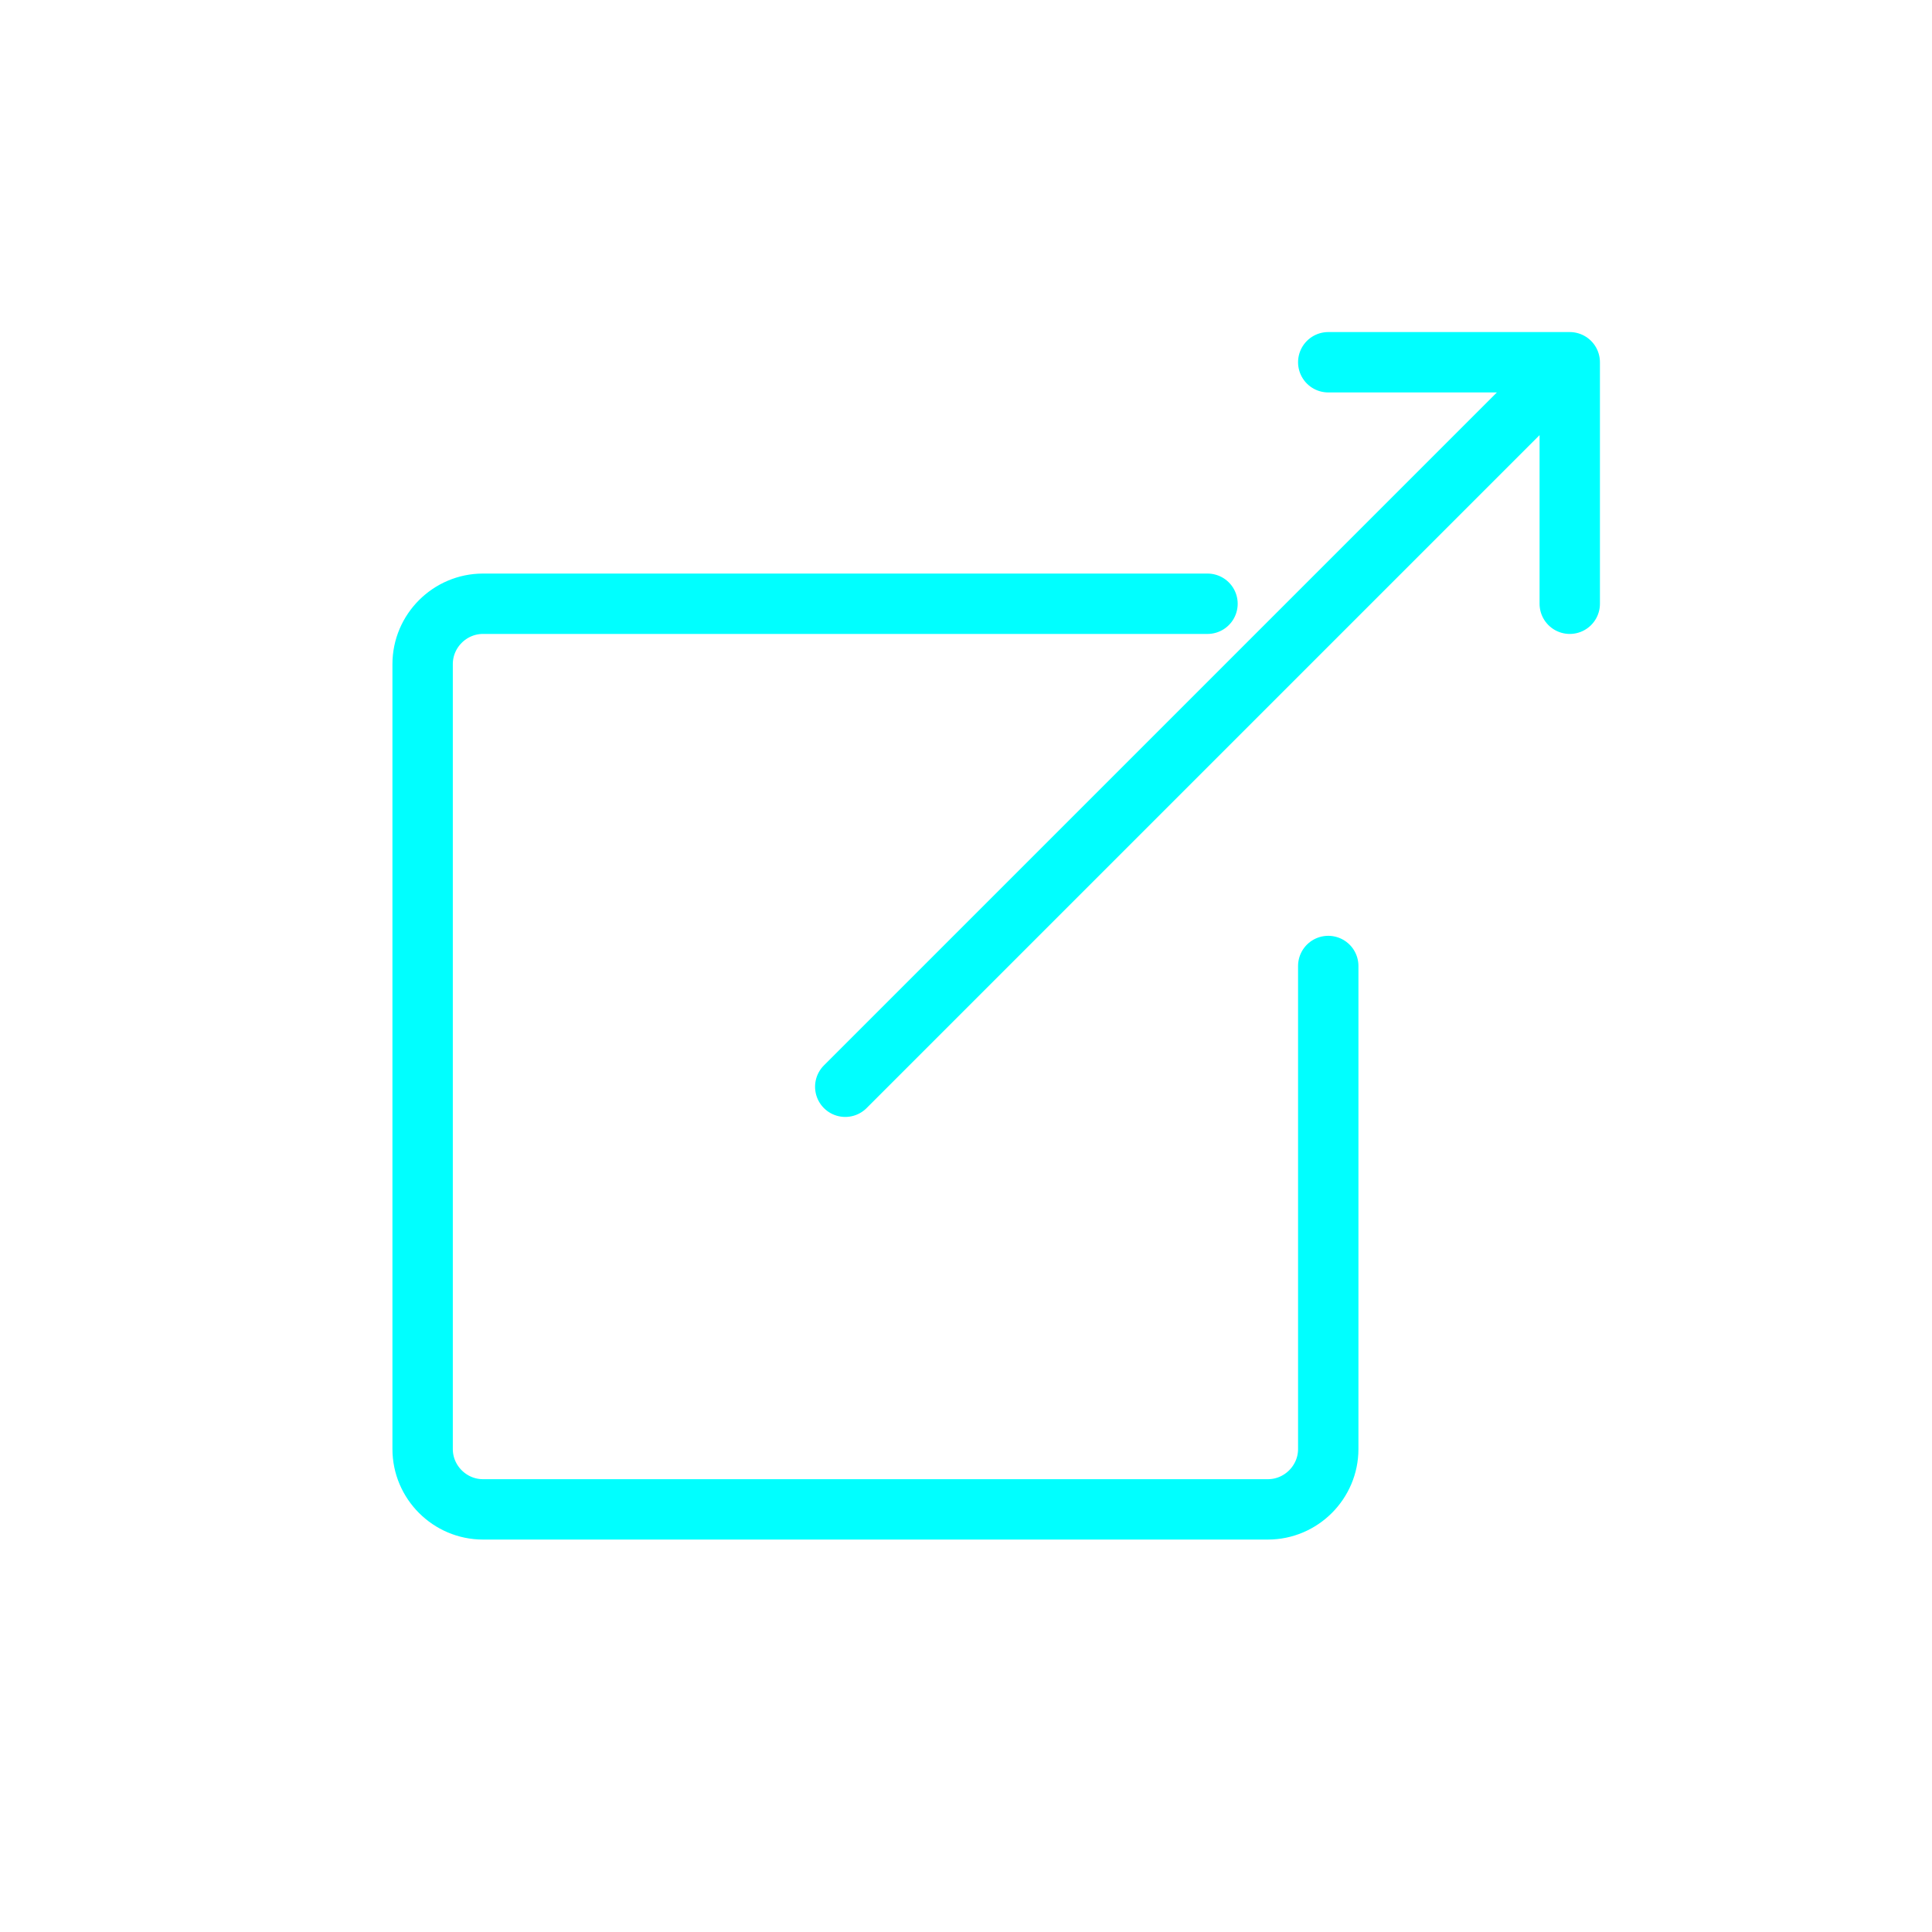 <svg viewBox="0 0 64 64" fill="none" xmlns="http://www.w3.org/2000/svg">
  <defs>
    <filter id="neon-glow" x="-50%" y="-50%" width="200%" height="200%">
      <feGaussianBlur in="SourceGraphic" stdDeviation="3" result="blur"/>
      <feMerge>
        <feMergeNode in="blur"/>
        <feMergeNode in="SourceGraphic"/>
      </feMerge>
    </filter>
  </defs>
  <path d="M44 12H52V20M52 12L28 36M40 20H16C14.9 20 14 20.9 14 22V48C14 49.1 14.9 50 16 50H42C43.1 50 44 49.1 44 48V32" stroke="#00ffff" stroke-width="2" stroke-linecap="round" stroke-linejoin="round" filter="url(#neon-glow)"/>
</svg>
